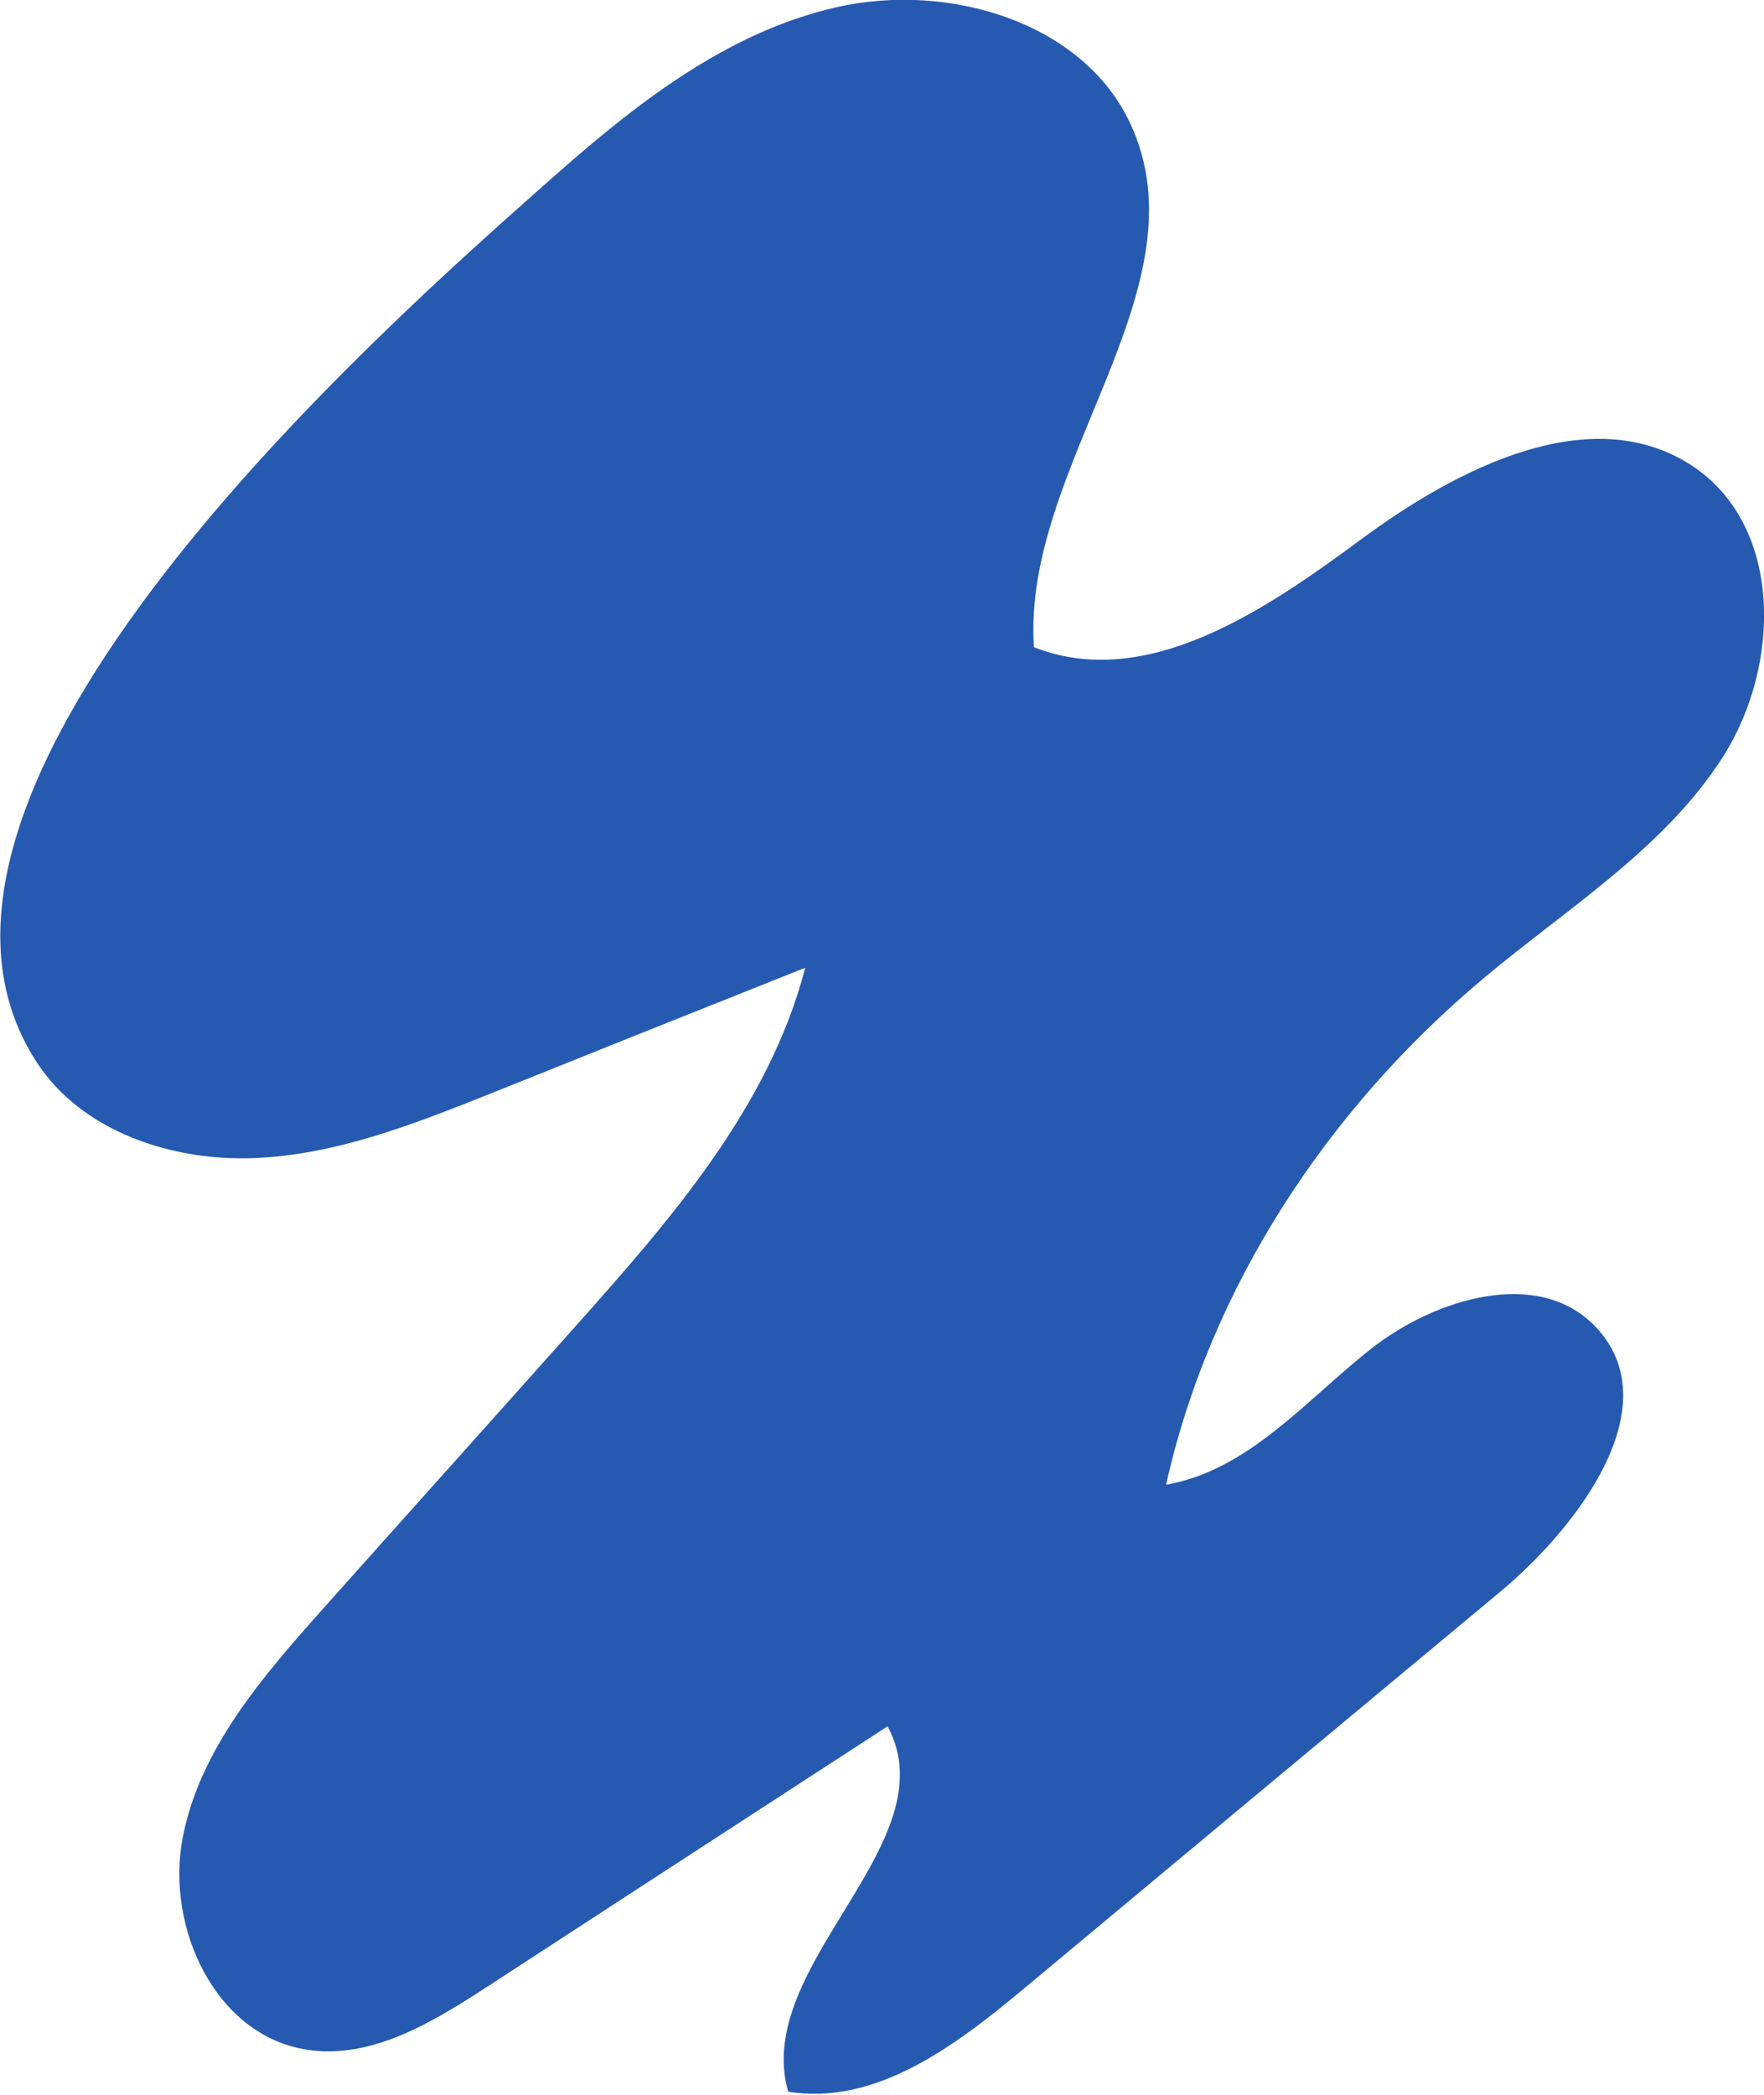 <svg width="32" height="38" viewBox="0 0 32 38" fill="none" xmlns="http://www.w3.org/2000/svg">
<path d="M9.951 3.286C11.486 1.924 13.158 0.588 15.18 0.13C17.202 -0.328 19.639 0.395 20.501 2.234C21.904 5.228 18.532 8.449 18.756 11.74C20.791 12.541 22.945 11.076 24.69 9.785C26.435 8.494 28.845 7.255 30.676 8.436C32.349 9.52 32.316 12.063 31.256 13.728C30.195 15.393 28.424 16.477 26.903 17.755C24.071 20.13 21.95 23.364 21.153 26.933C22.642 26.674 23.682 25.41 24.855 24.48C26.027 23.551 27.904 22.983 28.938 24.061C30.281 25.461 28.694 27.642 27.206 28.882C24.314 31.289 21.423 33.696 18.539 36.103C17.32 37.117 15.878 38.201 14.298 37.943C13.639 35.645 17.235 33.425 16.102 31.315C13.665 32.896 11.229 34.483 8.799 36.065C7.824 36.697 6.724 37.362 5.565 37.181C3.905 36.923 3.003 34.961 3.313 33.341C3.622 31.721 4.775 30.398 5.881 29.159C7.383 27.475 8.891 25.797 10.392 24.112C12.144 22.15 13.955 20.085 14.607 17.555C12.71 18.31 10.82 19.065 8.924 19.827C7.534 20.382 6.105 20.95 4.603 21.008C3.102 21.066 1.482 20.517 0.672 19.278C-2.575 14.328 6.935 5.958 9.951 3.286Z" fill="#265AB0"/>
</svg>
